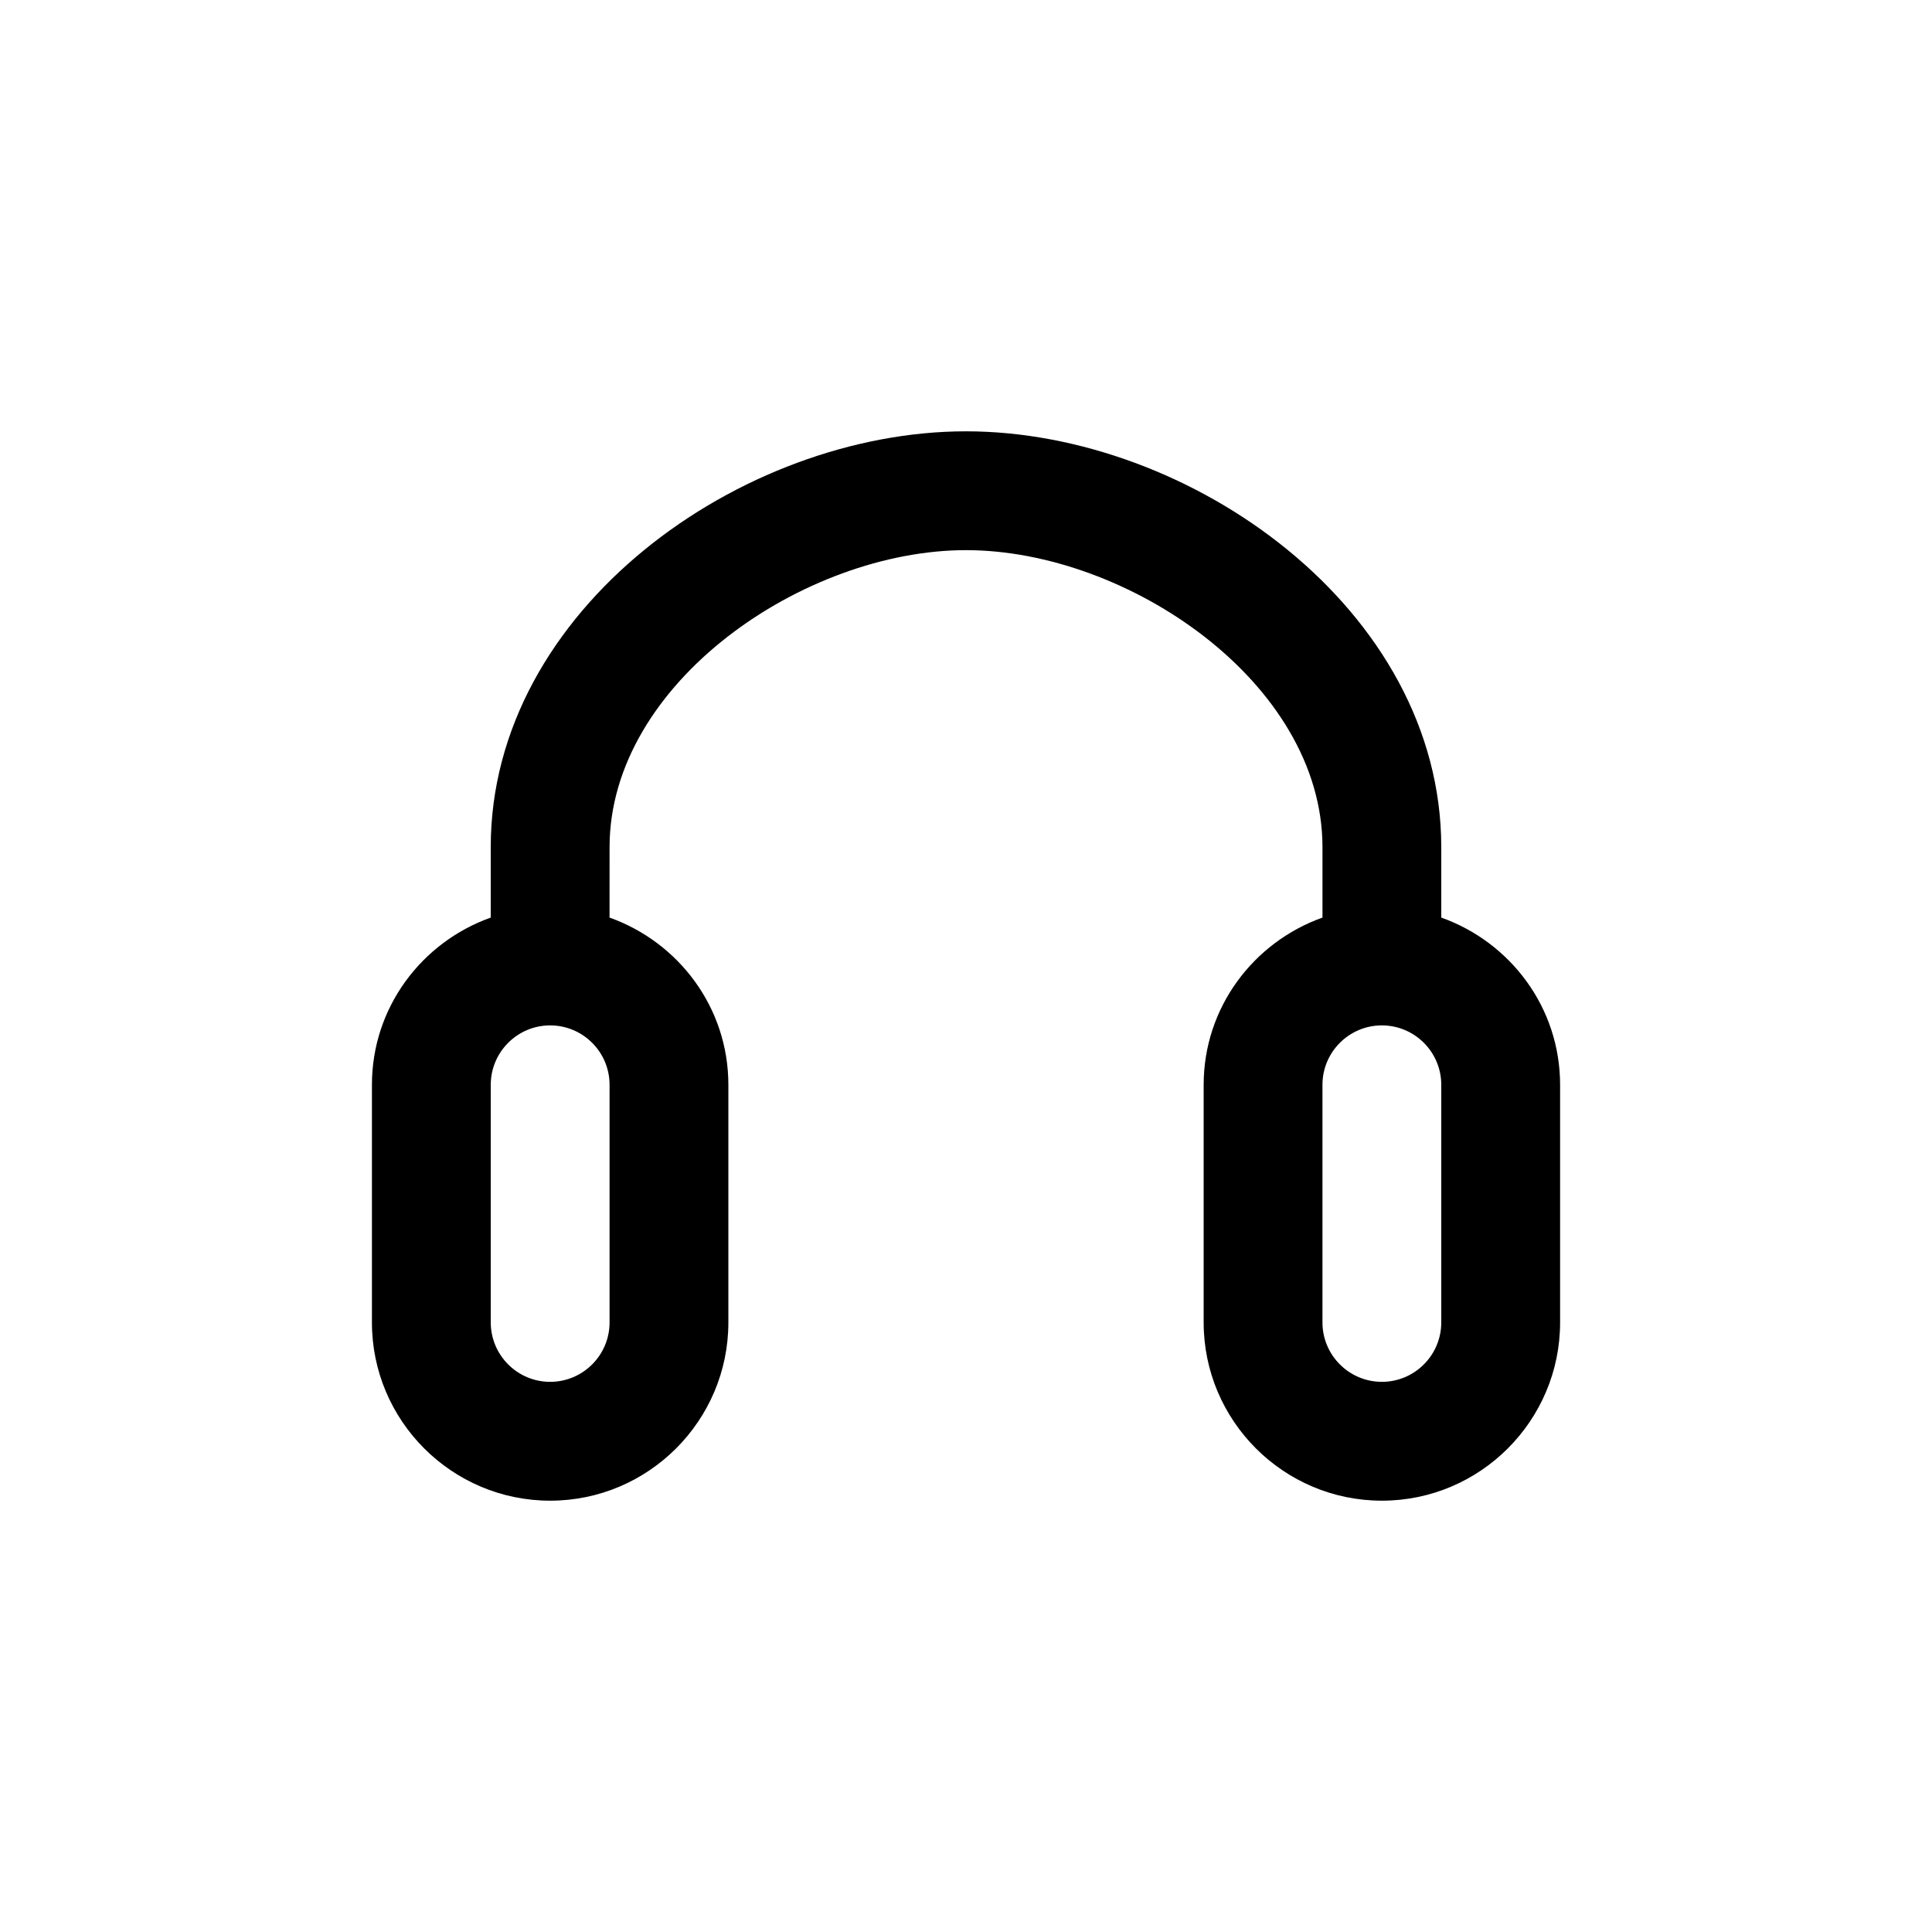 <?xml version="1.0" encoding="UTF-8"?>
<!-- Uploaded to: ICON Repo, www.svgrepo.com, Generator: ICON Repo Mixer Tools -->
<svg fill="#000000" width="800px" height="800px" version="1.1" viewBox="144 144 512 512" xmlns="http://www.w3.org/2000/svg">
 <path d="m525.95 387.17v-18.656c0-63.086-66.504-110.21-125.95-110.21-59.449 0-125.95 47.121-125.95 110.21v18.656c-18.293 6.516-31.484 23.82-31.484 44.32v62.977c0 26.039 21.191 47.23 47.23 47.23 26.039 0 47.23-21.191 47.23-47.23v-62.977c0-20.5-13.195-37.801-31.488-44.32l0.004-18.656c0-43.609 51.672-78.719 94.465-78.719s94.465 35.109 94.465 78.719v18.656c-18.293 6.519-31.488 23.836-31.488 44.32v62.977c0 26.039 21.191 47.23 47.23 47.23 26.039 0 47.23-21.191 47.23-47.23v-62.977c0-20.5-13.191-37.805-31.488-44.32zm-220.41 107.29c0 8.691-7.07 15.742-15.742 15.742-8.676 0-15.742-7.055-15.742-15.742v-62.977c0-8.691 7.07-15.742 15.742-15.742 8.676 0 15.742 7.055 15.742 15.742zm220.41 0c0 8.691-7.07 15.742-15.742 15.742-8.676 0-15.742-7.055-15.742-15.742v-62.977c0-8.691 7.07-15.742 15.742-15.742 8.676 0 15.742 7.055 15.742 15.742z"/>
</svg>